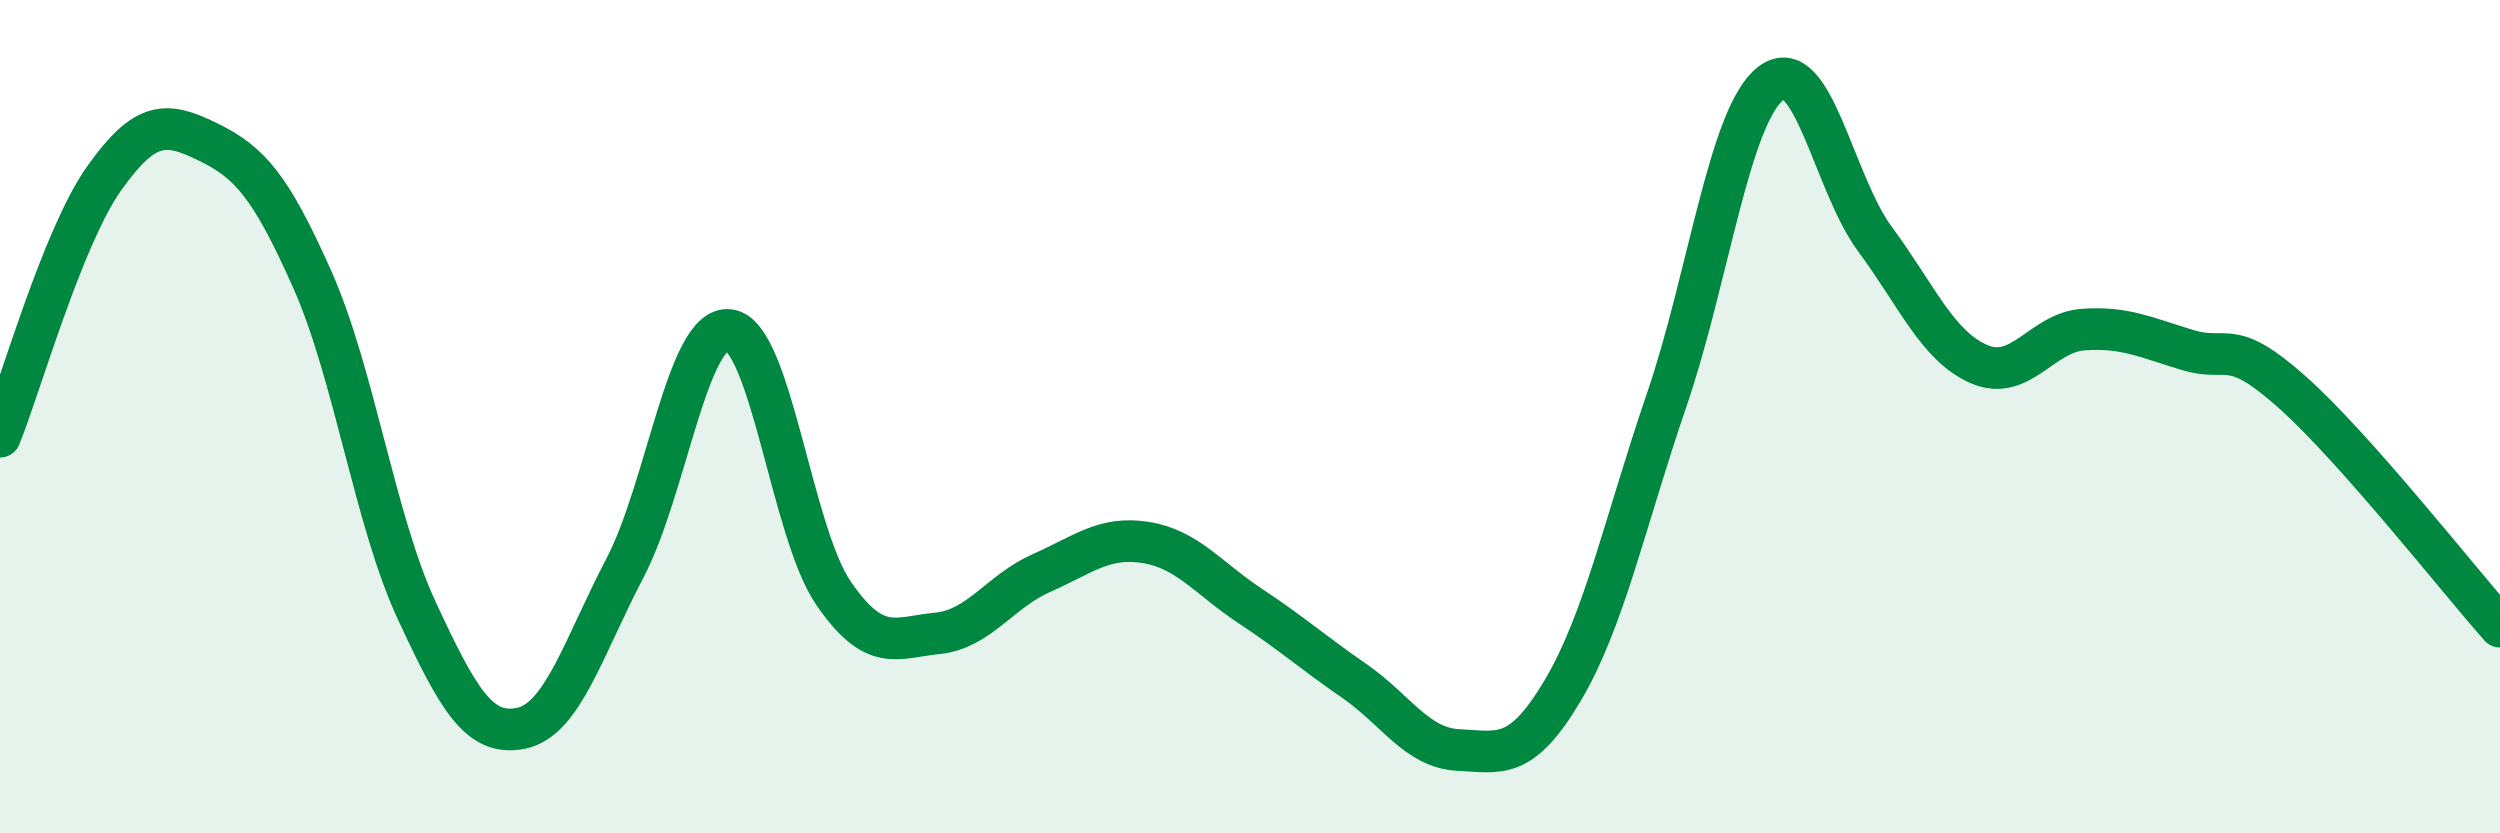 
    <svg width="60" height="20" viewBox="0 0 60 20" xmlns="http://www.w3.org/2000/svg">
      <path
        d="M 0,10.48 C 0.5,9.24 1.5,5.69 2.5,4.28 C 3.5,2.87 4,2.92 5,3.41 C 6,3.9 6.5,4.47 7.5,6.72 C 8.5,8.97 9,12.5 10,14.65 C 11,16.8 11.5,17.68 12.5,17.48 C 13.5,17.28 14,15.54 15,13.63 C 16,11.72 16.5,7.8 17.5,7.92 C 18.5,8.04 19,12.77 20,14.23 C 21,15.69 21.5,15.3 22.5,15.2 C 23.5,15.1 24,14.19 25,13.75 C 26,13.31 26.5,12.86 27.5,13.02 C 28.5,13.18 29,13.88 30,14.54 C 31,15.2 31.5,15.65 32.5,16.34 C 33.5,17.03 34,17.95 35,18 C 36,18.05 36.5,18.26 37.5,16.58 C 38.5,14.9 39,12.52 40,9.6 C 41,6.68 41.5,2.77 42.5,2 C 43.5,1.23 44,4.39 45,5.74 C 46,7.09 46.5,8.31 47.5,8.74 C 48.5,9.17 49,7.98 50,7.91 C 51,7.84 51.5,8.1 52.5,8.4 C 53.5,8.7 53.5,8.07 55,9.4 C 56.5,10.73 59,13.91 60,15.04L60 20L0 20Z"
        fill="#008740"
        opacity="0.1"
        stroke-linecap="round"
        stroke-linejoin="round"
      />
      <path
        d="M 0,10.48 C 0.5,9.24 1.5,5.69 2.5,4.28 C 3.5,2.87 4,2.92 5,3.41 C 6,3.9 6.5,4.47 7.5,6.72 C 8.5,8.97 9,12.5 10,14.65 C 11,16.8 11.5,17.68 12.5,17.48 C 13.5,17.28 14,15.54 15,13.63 C 16,11.72 16.5,7.8 17.5,7.92 C 18.5,8.04 19,12.77 20,14.23 C 21,15.69 21.5,15.3 22.5,15.2 C 23.5,15.1 24,14.19 25,13.75 C 26,13.31 26.5,12.86 27.5,13.02 C 28.5,13.18 29,13.88 30,14.54 C 31,15.2 31.5,15.65 32.5,16.34 C 33.5,17.03 34,17.95 35,18 C 36,18.05 36.5,18.26 37.5,16.58 C 38.5,14.9 39,12.52 40,9.6 C 41,6.68 41.5,2.77 42.5,2 C 43.5,1.23 44,4.39 45,5.74 C 46,7.09 46.5,8.31 47.5,8.74 C 48.5,9.17 49,7.98 50,7.91 C 51,7.84 51.5,8.1 52.5,8.4 C 53.5,8.7 53.5,8.07 55,9.4 C 56.5,10.73 59,13.91 60,15.04"
        stroke="#008740"
        stroke-width="1"
        fill="none"
        stroke-linecap="round"
        stroke-linejoin="round"
      />
    </svg>
  
